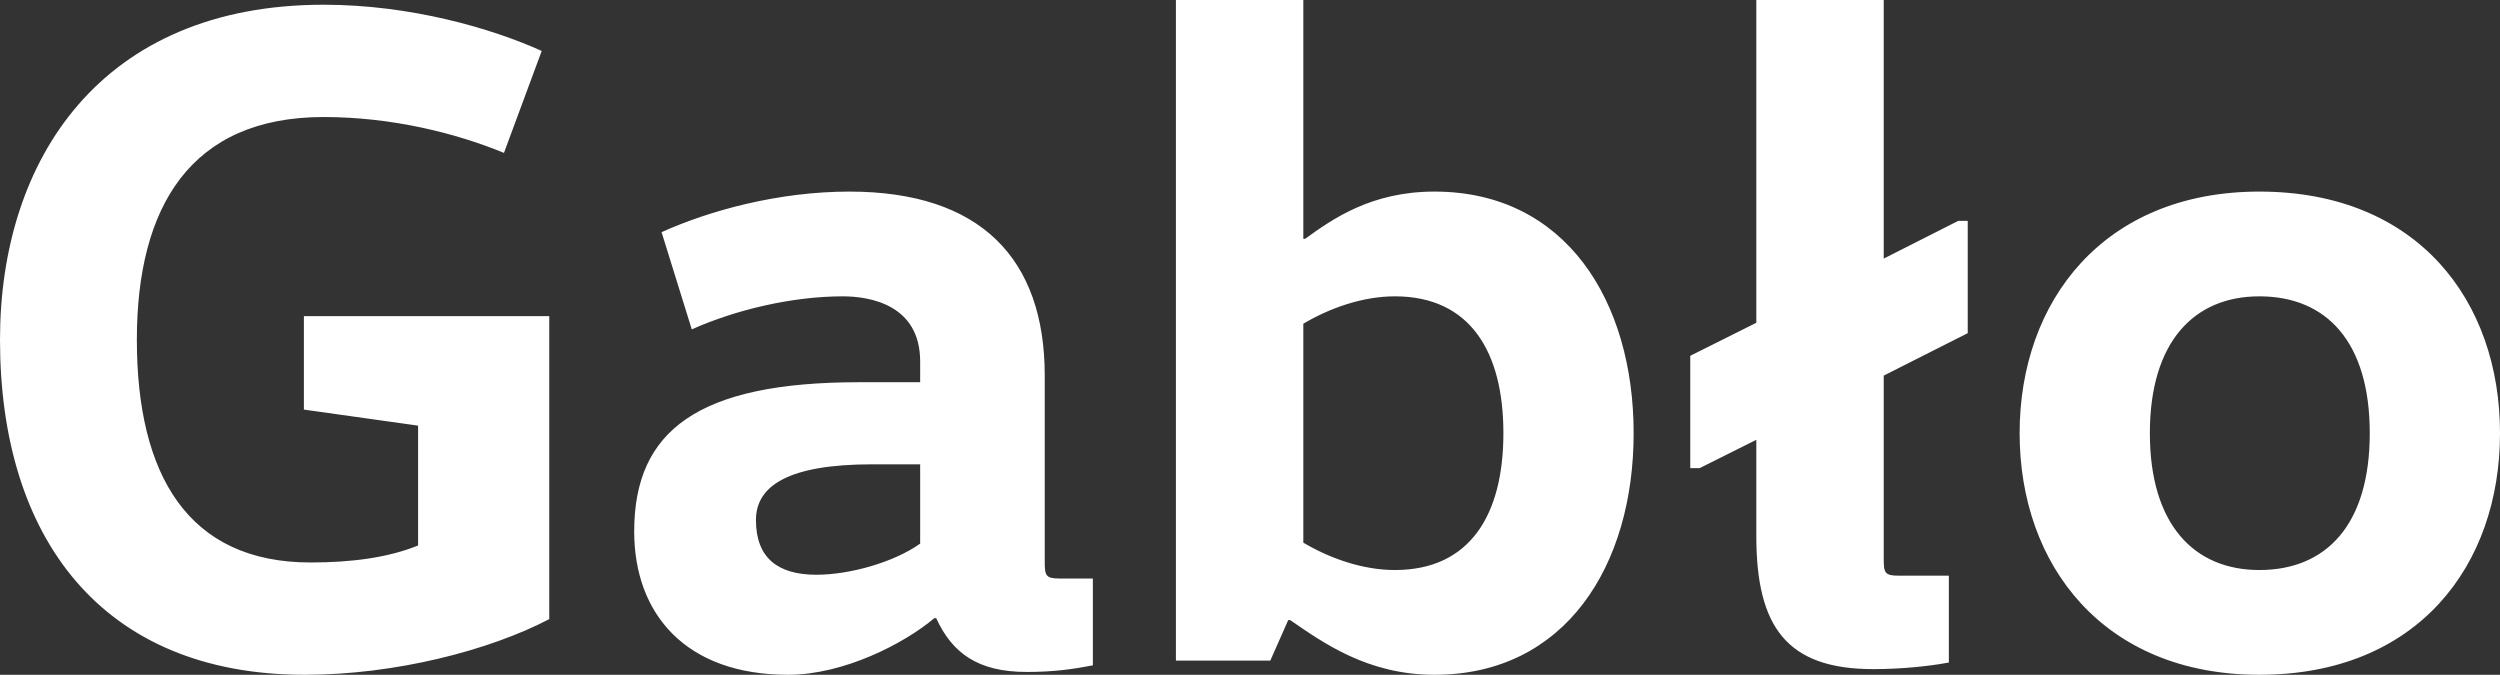 <?xml version="1.0" encoding="UTF-8" standalone="no"?><!-- Generator: Gravit.io --><svg xmlns="http://www.w3.org/2000/svg" xmlns:xlink="http://www.w3.org/1999/xlink" style="isolation:isolate" viewBox="-791.08 1374.96 200 53.983" width="200pt" height="53.983pt"><rect x="-791.08" y="1374.96" width="200" height="53.983" fill="#333333" stroke="none"/><defs><clipPath id="_clipPath_CtB6kuryZ1dXryn6DS1otGdhT8MNAwGG"><rect x="-791.08" y="1374.96" width="200" height="53.983"/></clipPath></defs><g clip-path="url(#_clipPath_CtB6kuryZ1dXryn6DS1otGdhT8MNAwGG)"><path d=" M -766.769 1400.253 L -766.769 1407.727 L -757.633 1409.011 L -757.633 1418.599 C -760.049 1419.581 -762.994 1419.958 -766.24 1419.958 C -776.055 1419.958 -780.132 1412.937 -780.132 1402.14 C -780.132 1391.495 -775.829 1384.322 -765.183 1384.322 C -759.747 1384.322 -754.613 1385.606 -750.763 1387.191 L -747.743 1379.037 C -751.744 1377.225 -758.237 1375.338 -765.183 1375.338 C -783.001 1375.338 -791.08 1387.72 -791.08 1402.14 C -791.08 1417.92 -783.001 1428.943 -766.693 1428.943 C -759.445 1428.943 -751.895 1426.98 -747.139 1424.488 L -747.139 1400.253 L -766.769 1400.253 Z  M -707.501 1405.009 C -707.501 1395.647 -712.635 1390.287 -723.13 1390.287 C -728.792 1390.287 -734.304 1391.797 -738.154 1393.533 L -735.738 1401.31 C -732.19 1399.724 -727.66 1398.667 -723.658 1398.667 C -721.469 1398.667 -717.467 1399.347 -717.467 1403.877 L -717.467 1405.538 L -722.375 1405.538 C -735.21 1405.538 -740.344 1409.388 -740.344 1417.467 C -740.344 1424.111 -736.191 1428.943 -728.037 1428.943 C -723.583 1428.943 -718.751 1426.451 -716.335 1424.413 L -716.184 1424.413 C -714.9 1427.206 -712.862 1428.716 -708.936 1428.716 C -706.746 1428.716 -705.236 1428.49 -703.651 1428.188 L -703.651 1421.242 L -706.293 1421.242 C -707.426 1421.242 -707.501 1421.015 -707.501 1419.883 L -707.501 1405.009 Z  M -717.467 1412.106 L -717.467 1418.448 C -719.581 1419.958 -723.13 1420.94 -725.772 1420.94 C -728.868 1420.94 -730.604 1419.581 -730.604 1416.561 C -730.604 1413.843 -728.037 1412.106 -721.318 1412.106 L -717.467 1412.106 Z  M -686.814 1400.857 C -684.776 1399.649 -682.133 1398.667 -679.491 1398.667 C -673.451 1398.667 -670.808 1403.122 -670.808 1409.615 C -670.808 1416.108 -673.451 1420.562 -679.491 1420.562 C -682.133 1420.562 -684.776 1419.581 -686.814 1418.373 L -686.814 1400.857 Z  M -697.007 1374.96 L -697.007 1427.81 L -689.457 1427.81 L -688.022 1424.564 L -687.871 1424.564 C -685.229 1426.376 -681.68 1428.943 -676.32 1428.943 C -665.825 1428.943 -660.389 1420.185 -660.389 1409.615 C -660.389 1399.045 -665.825 1390.287 -676.32 1390.287 C -681.378 1390.287 -684.474 1392.476 -686.663 1394.062 L -686.814 1394.062 L -686.814 1374.96 L -697.007 1374.96 Z  M -650.574 1374.96 L -650.574 1400.781 L -655.859 1403.424 L -655.859 1412.408 L -655.104 1412.408 L -650.574 1410.143 L -650.574 1417.844 C -650.574 1425.092 -648.158 1428.49 -641.212 1428.49 C -639.023 1428.49 -636.758 1428.263 -635.172 1427.961 L -635.172 1421.015 L -639.174 1421.015 C -640.306 1421.015 -640.382 1420.789 -640.382 1419.656 L -640.382 1405.009 L -633.662 1401.612 L -633.662 1392.627 L -634.417 1392.627 L -640.382 1395.647 L -640.382 1374.96 L -650.574 1374.96 Z  M -619.091 1409.615 C -619.091 1402.291 -615.542 1398.667 -610.333 1398.667 C -604.972 1398.667 -601.499 1402.291 -601.499 1409.615 C -601.499 1416.938 -604.972 1420.562 -610.333 1420.562 C -615.542 1420.562 -619.091 1416.938 -619.091 1409.615 Z  M -591.08 1409.615 C -591.08 1399.045 -597.649 1390.287 -610.333 1390.287 C -622.79 1390.287 -629.51 1399.045 -629.51 1409.615 C -629.51 1420.185 -622.79 1428.943 -610.333 1428.943 C -597.649 1428.943 -591.08 1420.185 -591.08 1409.615 Z " fill="rgb(255,255,255)"/></g></svg>